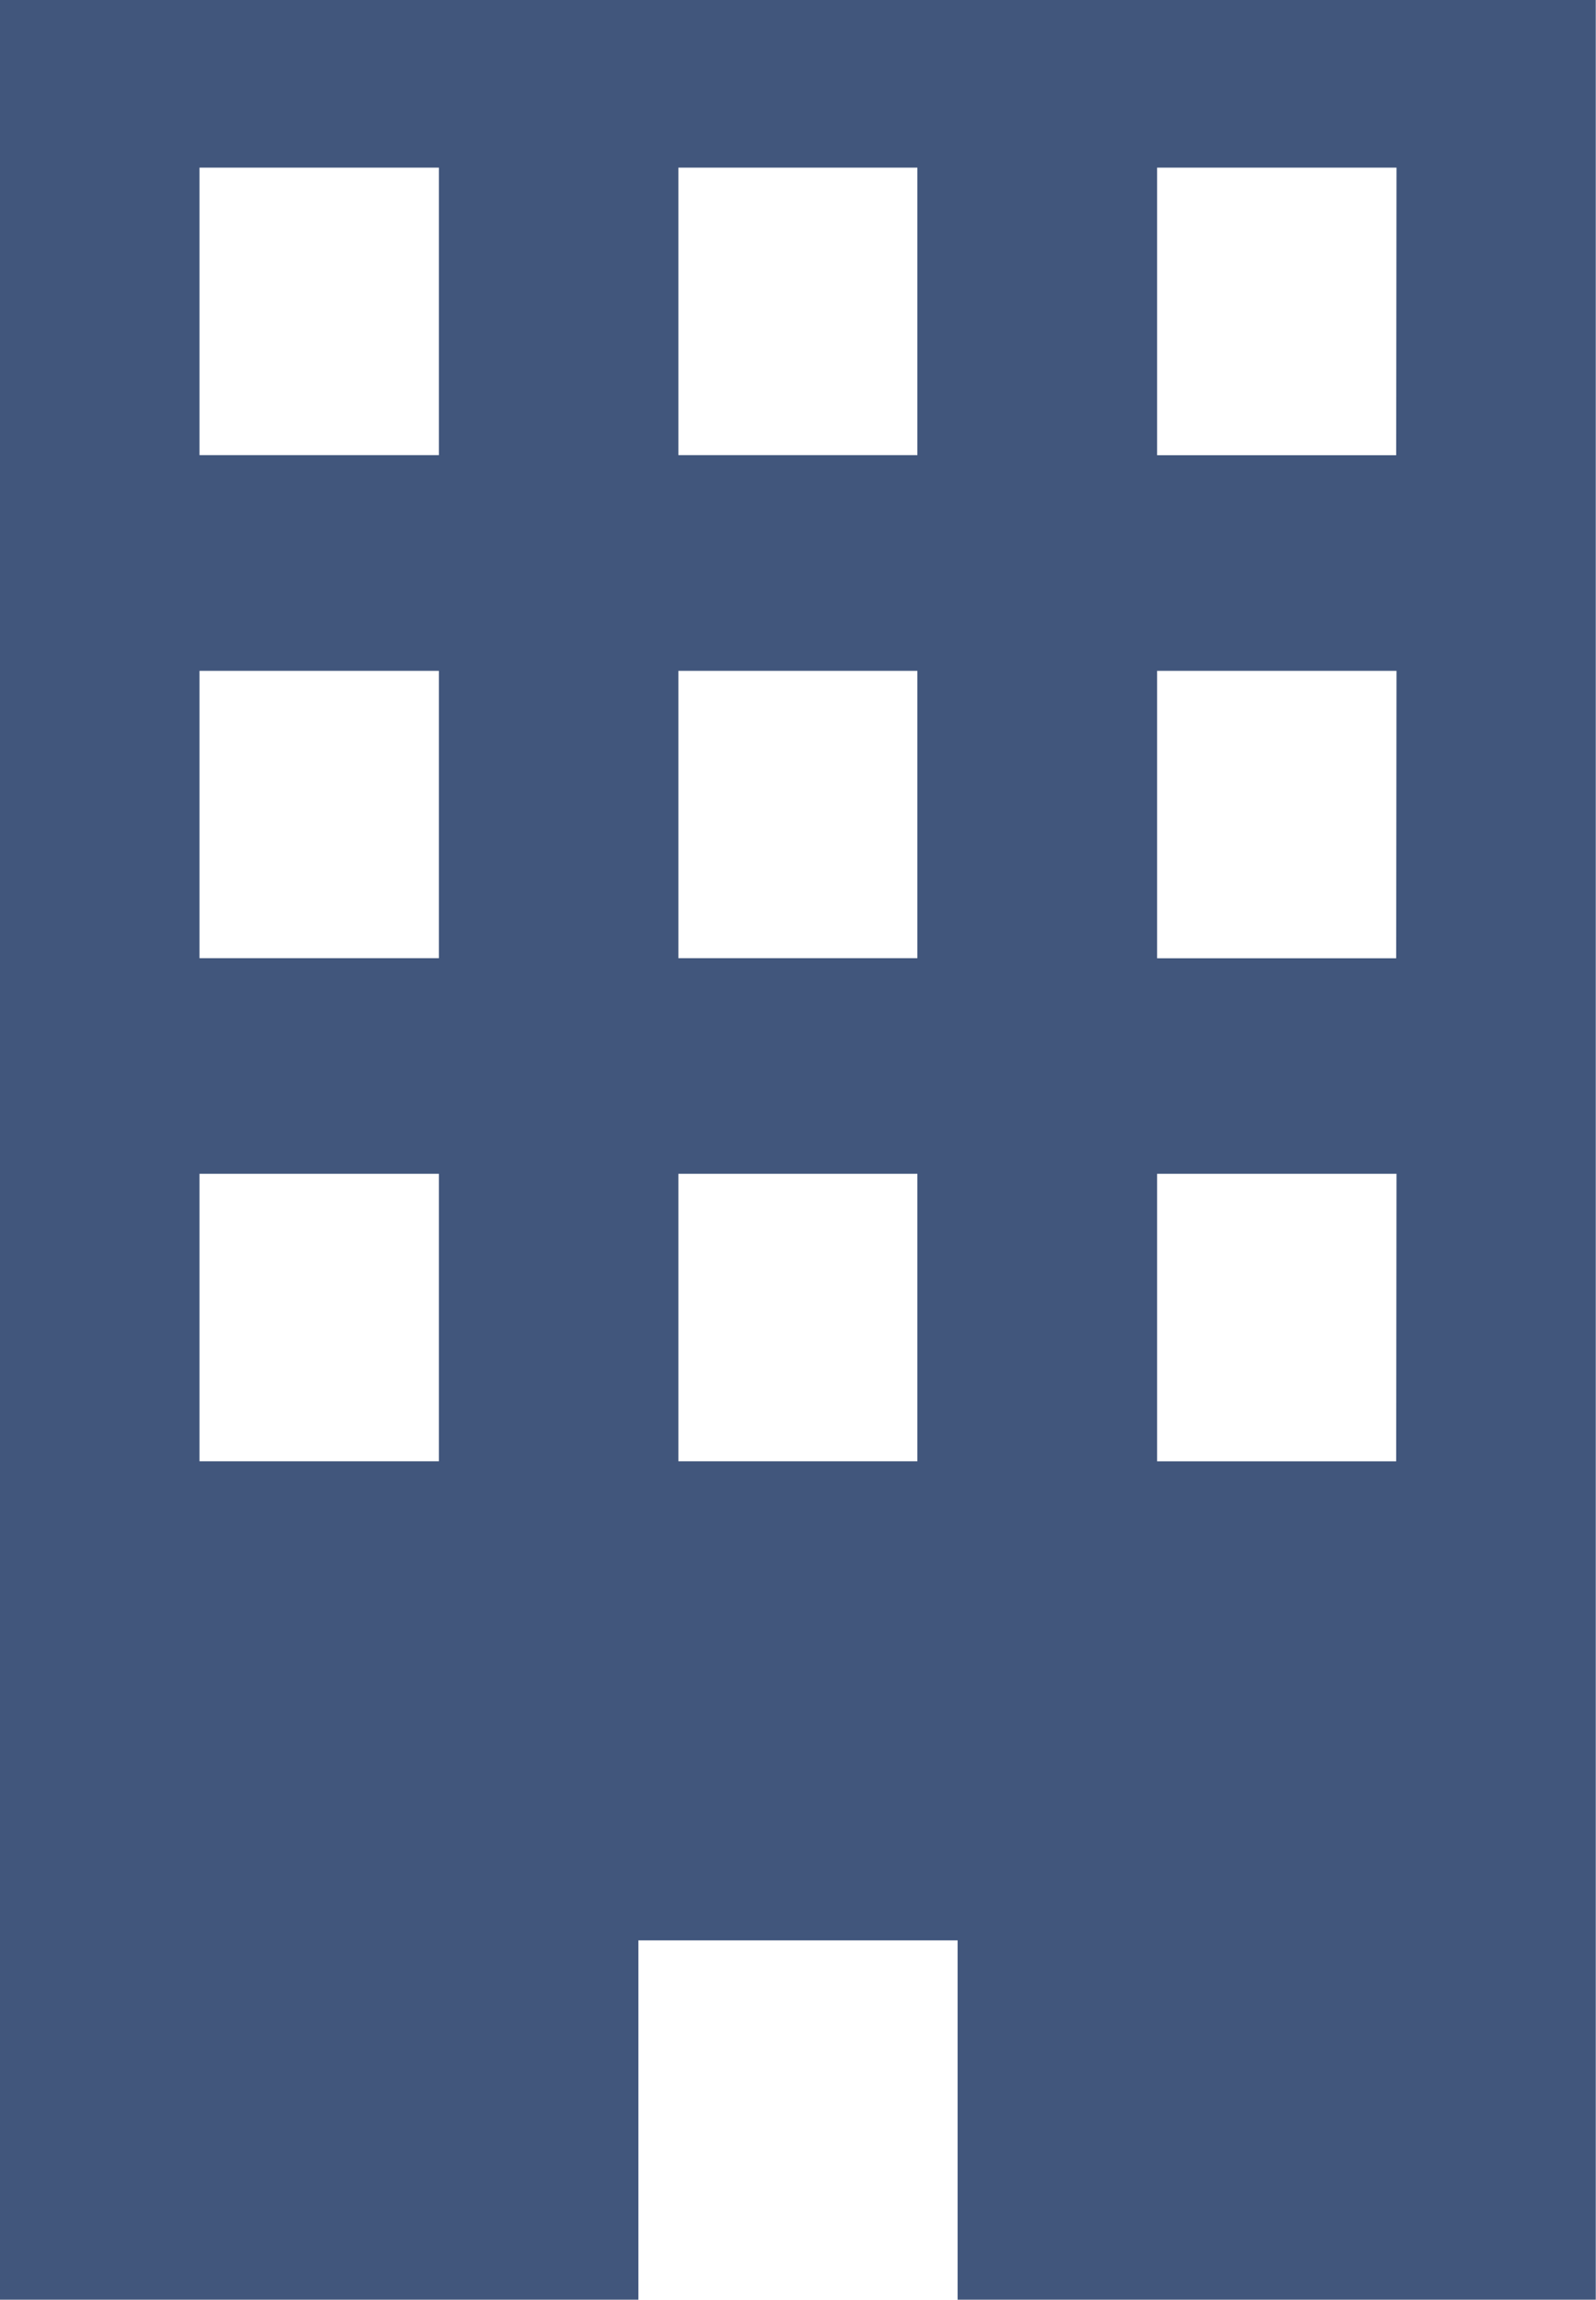<svg xmlns="http://www.w3.org/2000/svg" width="20.703" height="29.825" viewBox="0 0 20.703 29.825"><g transform="translate(-98 1)"><path d="M96,0V29.825h8.281v-4.66h4.141v4.66H116.7V0Zm5.693,18.951H98.588V15.223h3.105Zm0-6.524H98.588V8.7h3.105Zm0-6.524H98.588V2.174h3.105ZM107.9,18.951H104.8V15.223H107.9Zm0-6.524H104.8V8.7H107.9Zm0-6.524H104.8V2.174H107.9Zm6.211,13.049H111.01V15.223h3.105Zm0-6.524H111.01V8.7h3.105Zm0-6.524H111.01V2.174h3.105Z" transform="translate(2 -1)" fill="#41567c"/></g></svg>